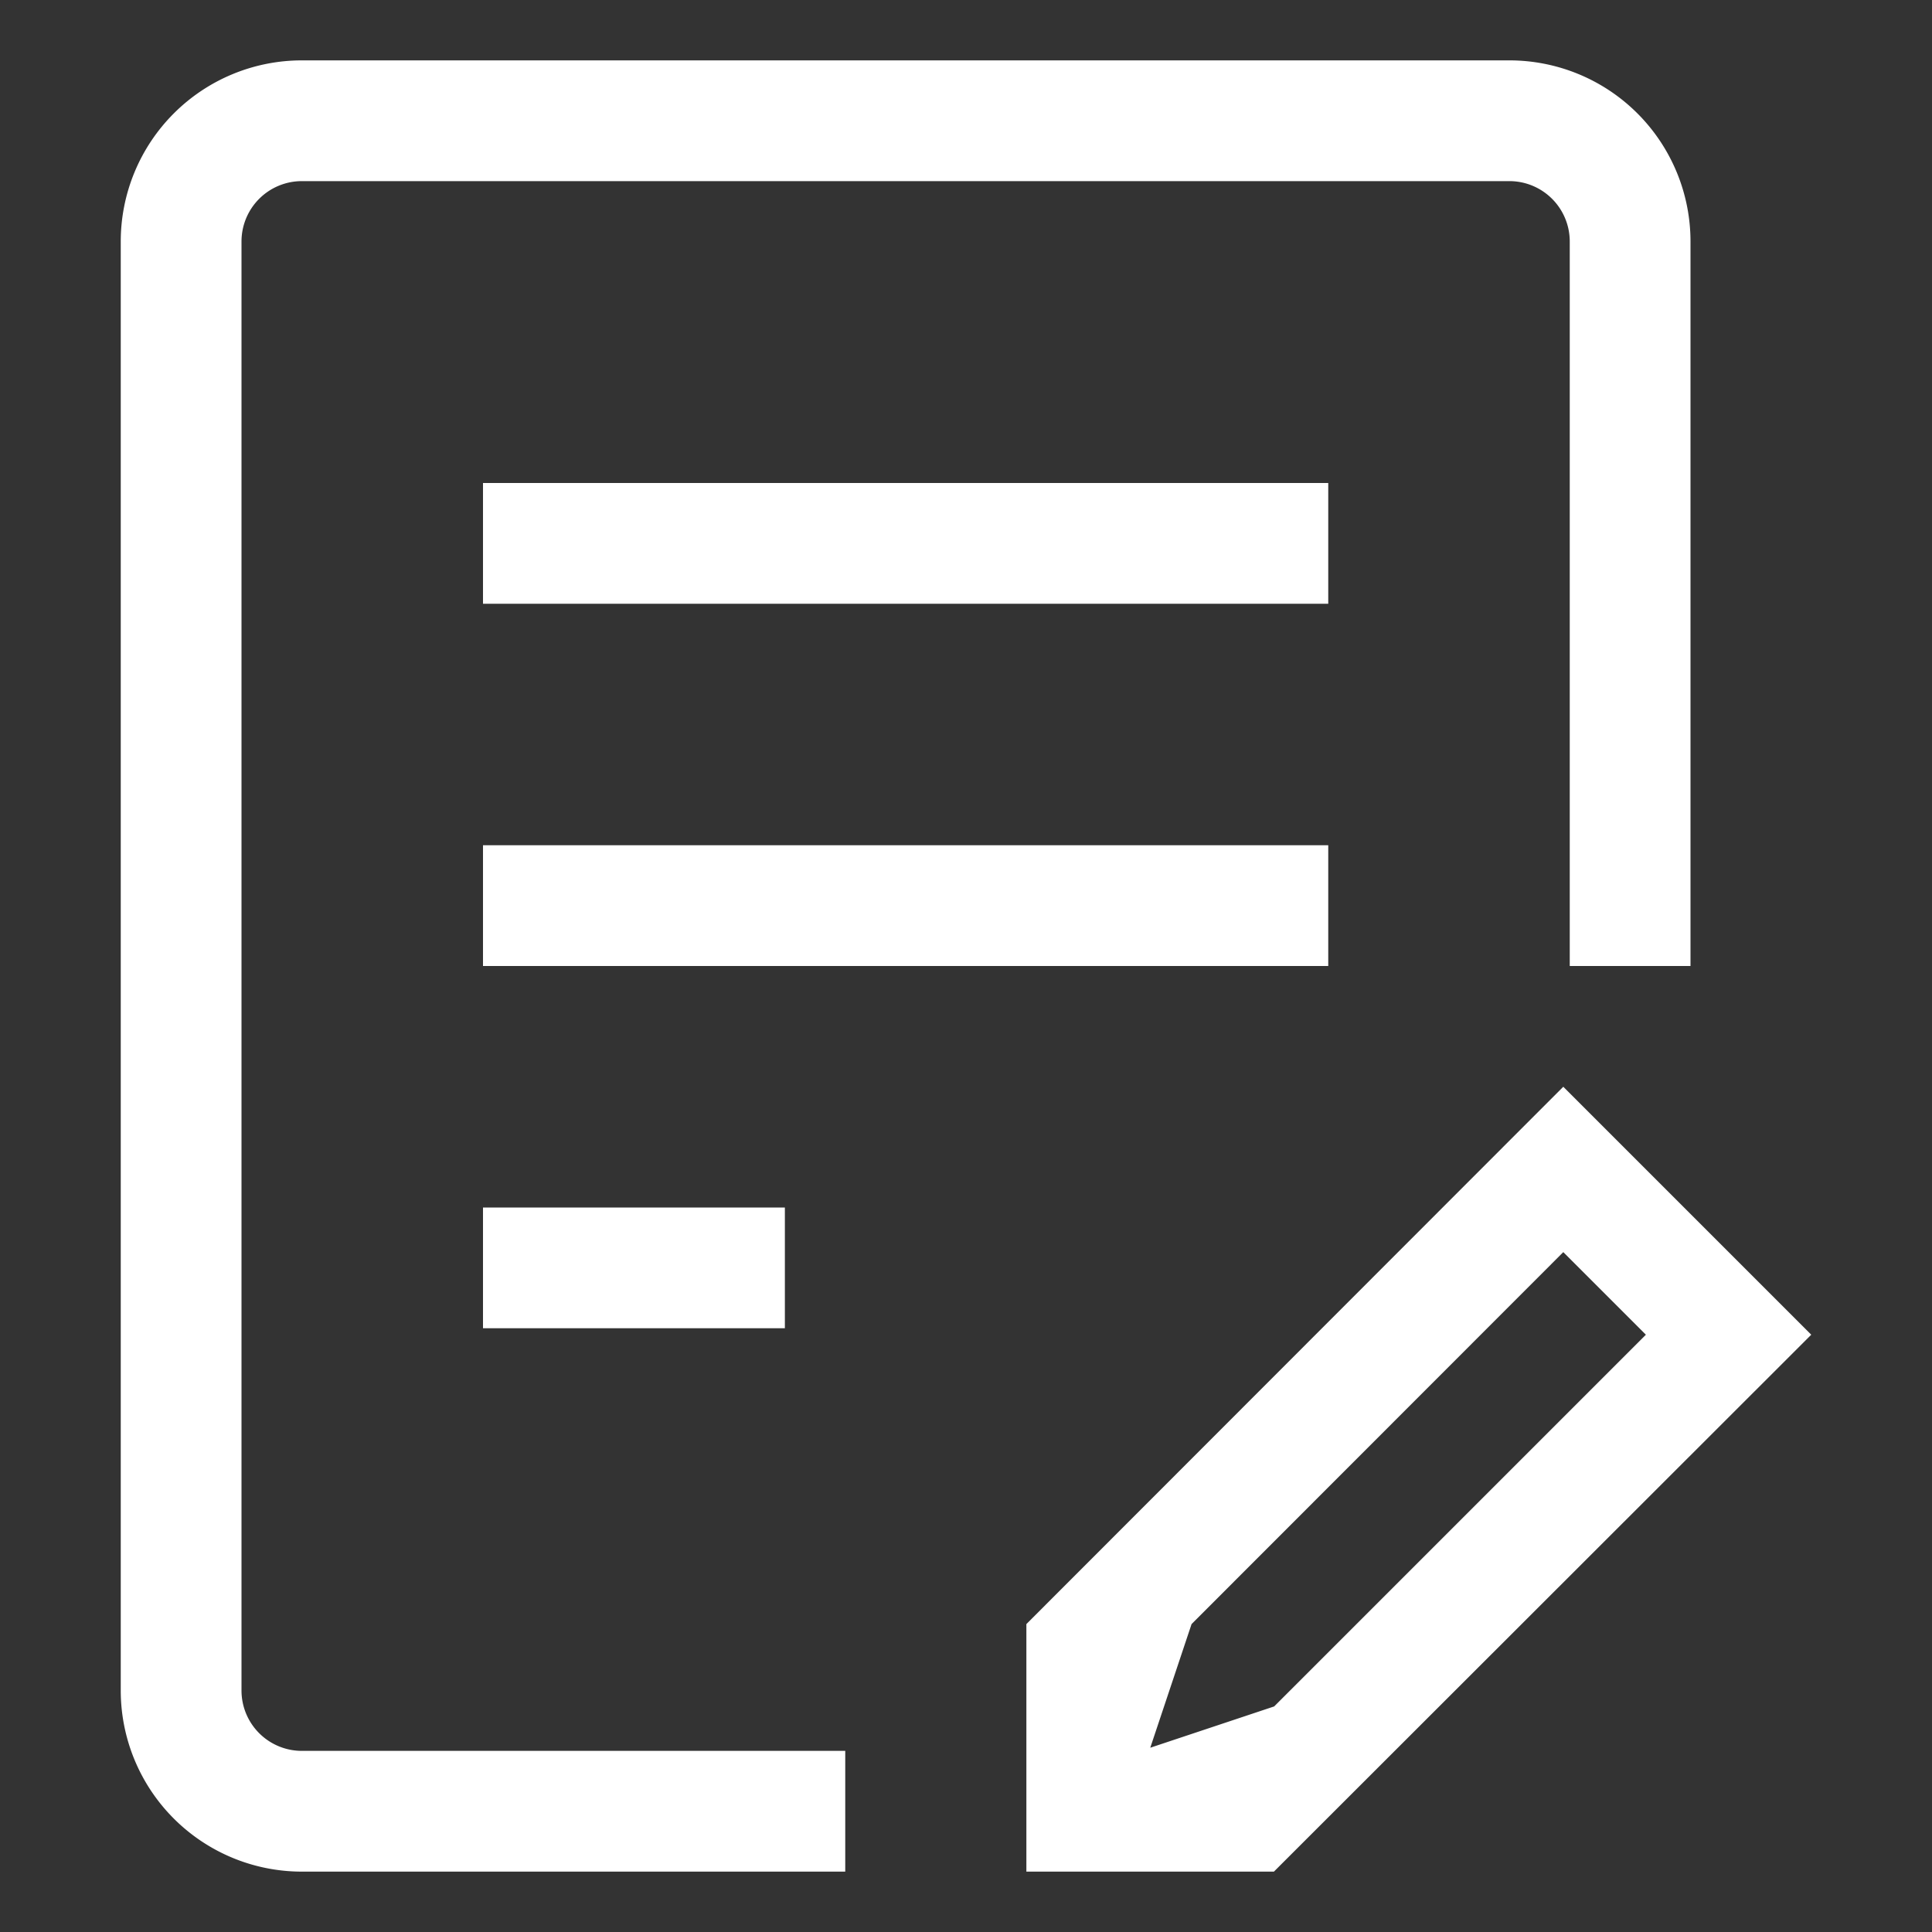 <?xml version="1.0" standalone="no"?><!DOCTYPE svg PUBLIC "-//W3C//DTD SVG 1.1//EN" "http://www.w3.org/Graphics/SVG/1.1/DTD/svg11.dtd"><svg t="1746495946968" class="icon" viewBox="0 0 1024 1024" version="1.1" xmlns="http://www.w3.org/2000/svg" p-id="1964" xmlns:xlink="http://www.w3.org/1999/xlink" width="200" height="200"><rect x="0" y="0" width="1024" height="1024" fill="#333333" stroke="none"/><path d="M832 128a32 32 0 0 0-32-32H160a32 32 0 0 0-32 32v768a32 32 0 0 0 32 32h288v64H160a96 96 0 0 1-96-96V128a96 96 0 0 1 96-96h640a96 96 0 0 1 96 96v384h-64V128zM256 704v-64h160v64H256zM256 256h448v64H256V256z m448 256H256v-64h448v64z m256 195.424L675.2 992H544v-131.2l284.576-284.8z m-350.336 218.912l65.664-21.888 197.024-197.024-43.776-43.776-197.024 197.152z" fill="#ffffff" p-id="1965"></path></svg>